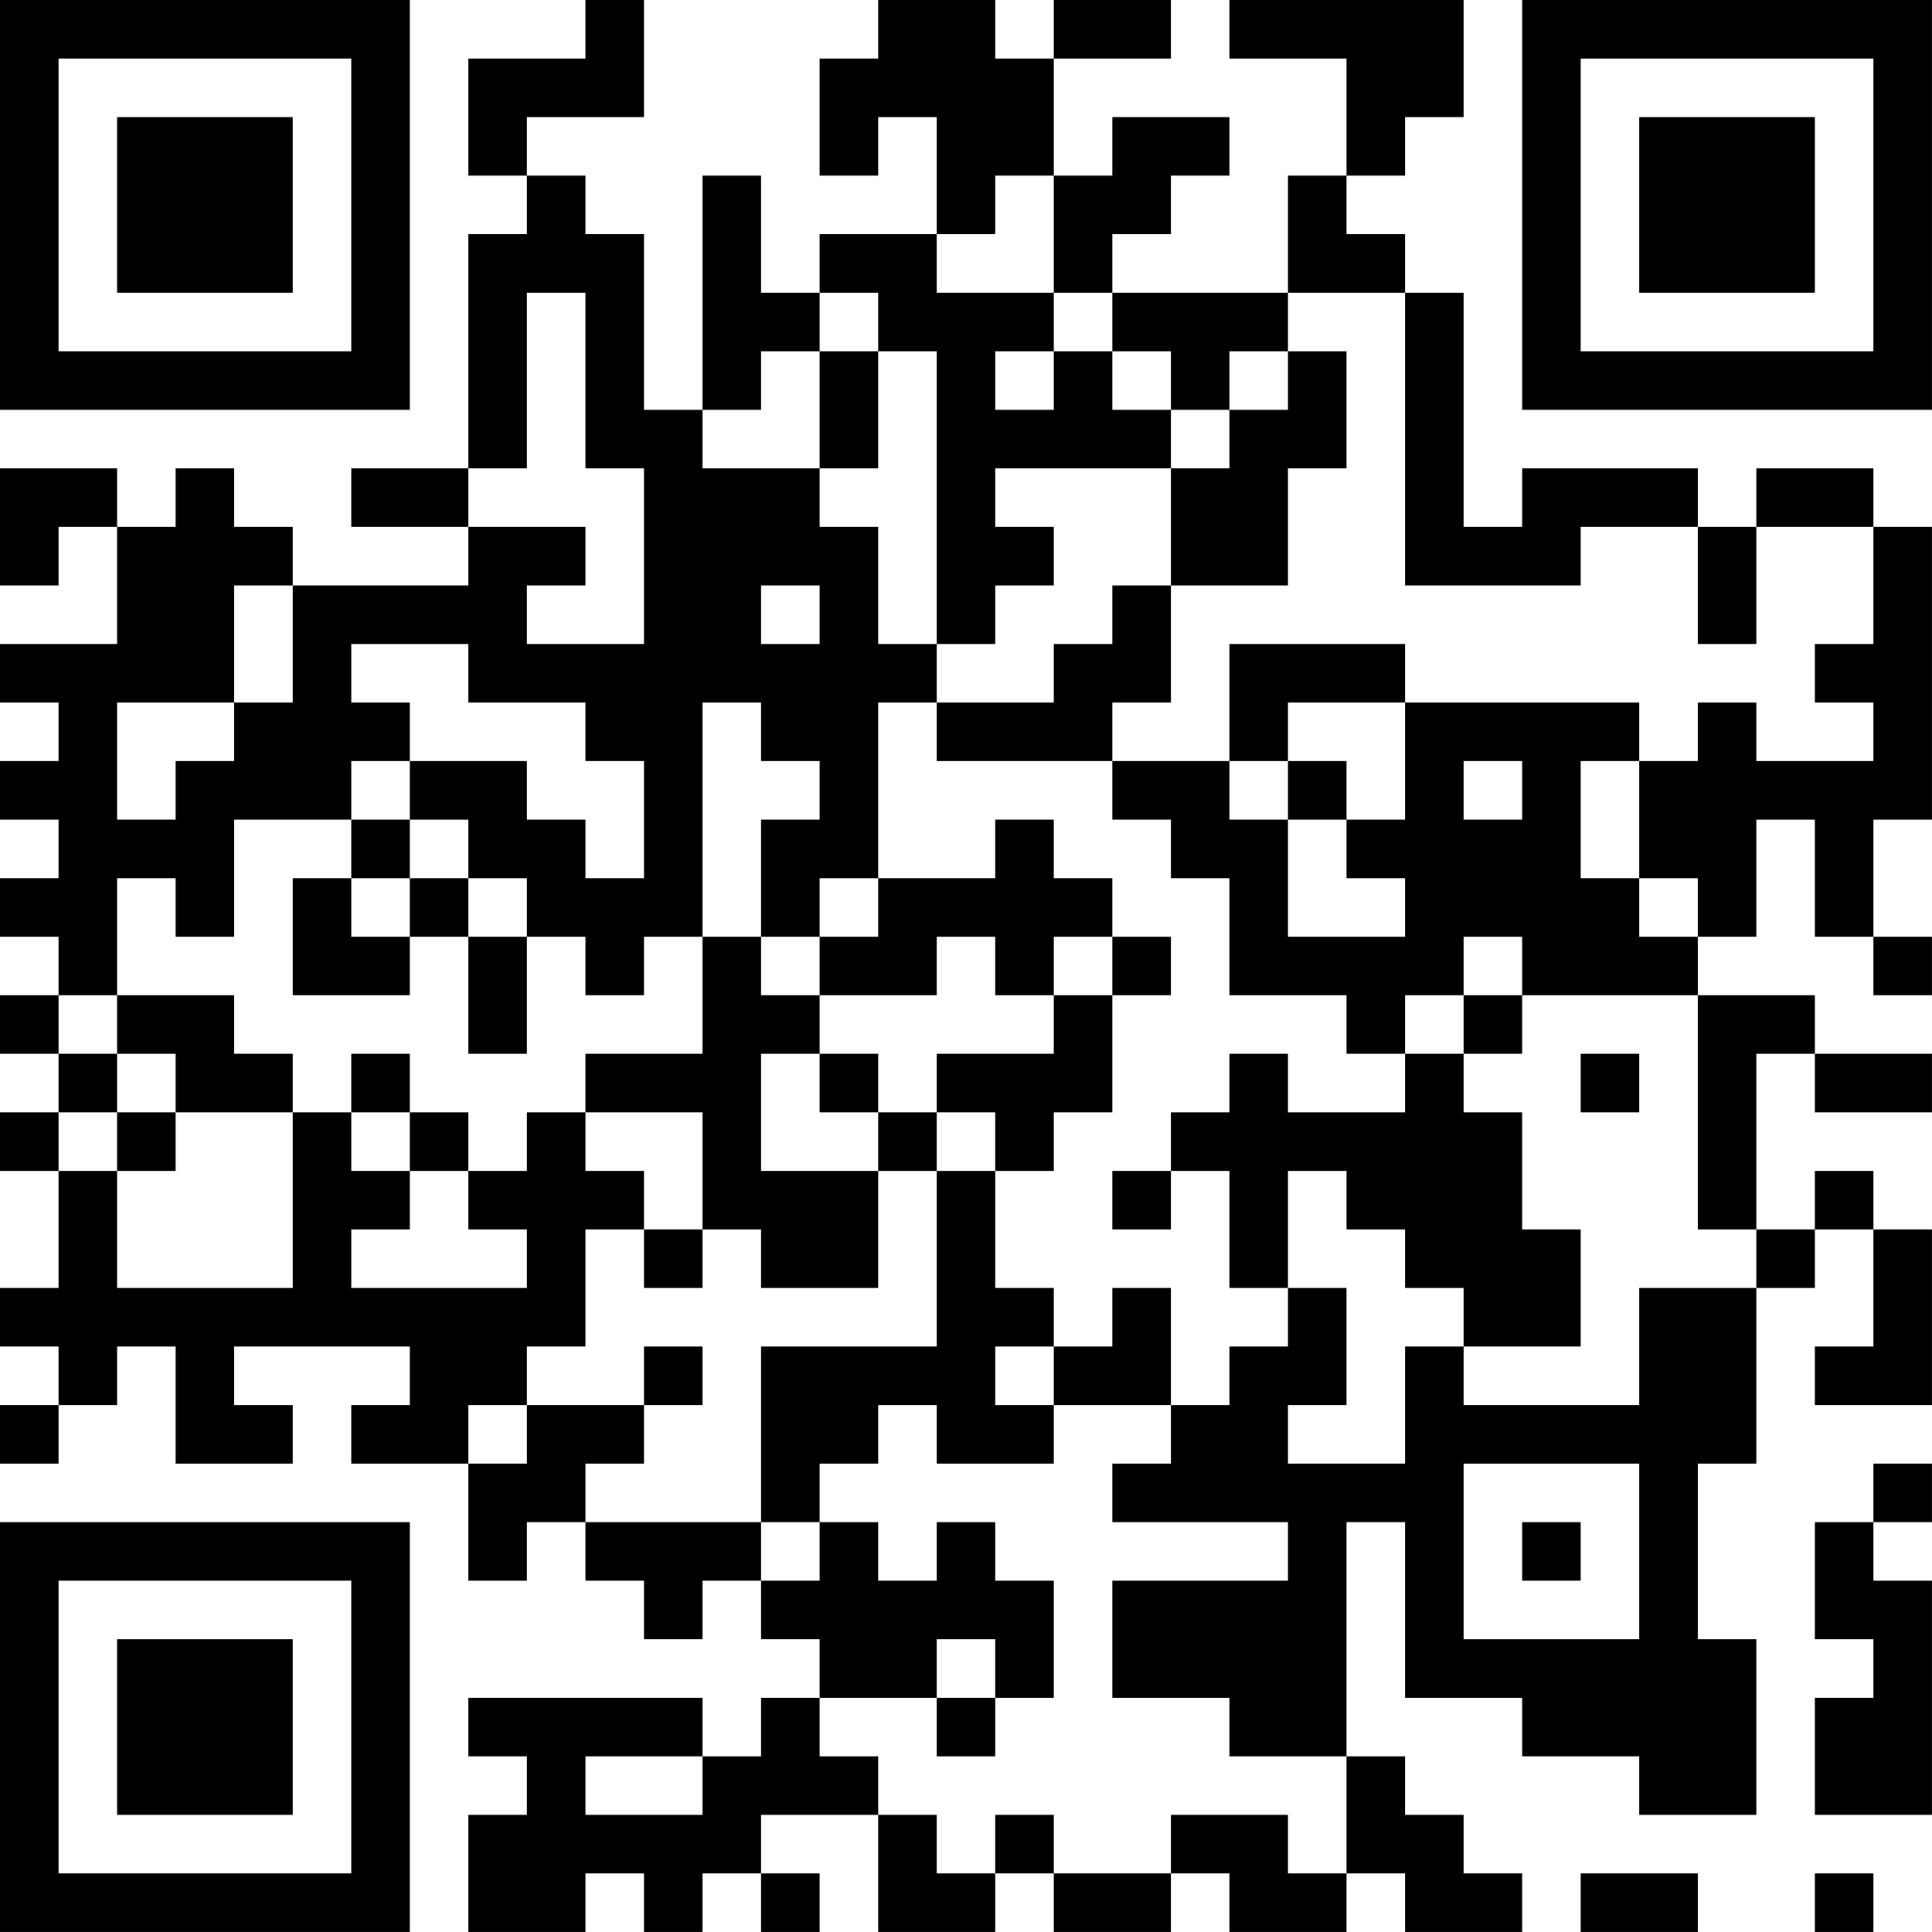 <?xml version="1.0" encoding="UTF-8"?>
<svg xmlns="http://www.w3.org/2000/svg" version="1.1" width="400" height="400" viewBox="0 0 400 400"><rect x="0" y="0" width="400" height="400" fill="#ffffff"/><g transform="scale(12.121)"><g transform="translate(0,0)"><path fill-rule="evenodd" d="M10 0L10 1L8 1L8 3L9 3L9 4L8 4L8 8L6 8L6 9L8 9L8 10L5 10L5 9L4 9L4 8L3 8L3 9L2 9L2 8L0 8L0 10L1 10L1 9L2 9L2 11L0 11L0 12L1 12L1 13L0 13L0 14L1 14L1 15L0 15L0 16L1 16L1 17L0 17L0 18L1 18L1 19L0 19L0 20L1 20L1 22L0 22L0 23L1 23L1 24L0 24L0 25L1 25L1 24L2 24L2 23L3 23L3 25L5 25L5 24L4 24L4 23L7 23L7 24L6 24L6 25L8 25L8 27L9 27L9 26L10 26L10 27L11 27L11 28L12 28L12 27L13 27L13 28L14 28L14 29L13 29L13 30L12 30L12 29L8 29L8 30L9 30L9 31L8 31L8 33L10 33L10 32L11 32L11 33L12 33L12 32L13 32L13 33L14 33L14 32L13 32L13 31L15 31L15 33L17 33L17 32L18 32L18 33L20 33L20 32L21 32L21 33L23 33L23 32L24 32L24 33L26 33L26 32L25 32L25 31L24 31L24 30L23 30L23 26L24 26L24 29L26 29L26 30L28 30L28 31L30 31L30 28L29 28L29 25L30 25L30 22L31 22L31 21L32 21L32 23L31 23L31 24L33 24L33 21L32 21L32 20L31 20L31 21L30 21L30 18L31 18L31 19L33 19L33 18L31 18L31 17L29 17L29 16L30 16L30 14L31 14L31 16L32 16L32 17L33 17L33 16L32 16L32 14L33 14L33 9L32 9L32 8L30 8L30 9L29 9L29 8L26 8L26 9L25 9L25 5L24 5L24 4L23 4L23 3L24 3L24 2L25 2L25 0L21 0L21 1L23 1L23 3L22 3L22 5L19 5L19 4L20 4L20 3L21 3L21 2L19 2L19 3L18 3L18 1L20 1L20 0L18 0L18 1L17 1L17 0L15 0L15 1L14 1L14 3L15 3L15 2L16 2L16 4L14 4L14 5L13 5L13 3L12 3L12 7L11 7L11 4L10 4L10 3L9 3L9 2L11 2L11 0ZM17 3L17 4L16 4L16 5L18 5L18 6L17 6L17 7L18 7L18 6L19 6L19 7L20 7L20 8L17 8L17 9L18 9L18 10L17 10L17 11L16 11L16 6L15 6L15 5L14 5L14 6L13 6L13 7L12 7L12 8L14 8L14 9L15 9L15 11L16 11L16 12L15 12L15 15L14 15L14 16L13 16L13 14L14 14L14 13L13 13L13 12L12 12L12 16L11 16L11 17L10 17L10 16L9 16L9 15L8 15L8 14L7 14L7 13L9 13L9 14L10 14L10 15L11 15L11 13L10 13L10 12L8 12L8 11L6 11L6 12L7 12L7 13L6 13L6 14L4 14L4 16L3 16L3 15L2 15L2 17L1 17L1 18L2 18L2 19L1 19L1 20L2 20L2 22L5 22L5 19L6 19L6 20L7 20L7 21L6 21L6 22L9 22L9 21L8 21L8 20L9 20L9 19L10 19L10 20L11 20L11 21L10 21L10 23L9 23L9 24L8 24L8 25L9 25L9 24L11 24L11 25L10 25L10 26L13 26L13 27L14 27L14 26L15 26L15 27L16 27L16 26L17 26L17 27L18 27L18 29L17 29L17 28L16 28L16 29L14 29L14 30L15 30L15 31L16 31L16 32L17 32L17 31L18 31L18 32L20 32L20 31L22 31L22 32L23 32L23 30L21 30L21 29L19 29L19 27L22 27L22 26L19 26L19 25L20 25L20 24L21 24L21 23L22 23L22 22L23 22L23 24L22 24L22 25L24 25L24 23L25 23L25 24L28 24L28 22L30 22L30 21L29 21L29 17L26 17L26 16L25 16L25 17L24 17L24 18L23 18L23 17L21 17L21 15L20 15L20 14L19 14L19 13L21 13L21 14L22 14L22 16L24 16L24 15L23 15L23 14L24 14L24 12L28 12L28 13L27 13L27 15L28 15L28 16L29 16L29 15L28 15L28 13L29 13L29 12L30 12L30 13L32 13L32 12L31 12L31 11L32 11L32 9L30 9L30 11L29 11L29 9L27 9L27 10L24 10L24 5L22 5L22 6L21 6L21 7L20 7L20 6L19 6L19 5L18 5L18 3ZM9 5L9 8L8 8L8 9L10 9L10 10L9 10L9 11L11 11L11 8L10 8L10 5ZM14 6L14 8L15 8L15 6ZM22 6L22 7L21 7L21 8L20 8L20 10L19 10L19 11L18 11L18 12L16 12L16 13L19 13L19 12L20 12L20 10L22 10L22 8L23 8L23 6ZM4 10L4 12L2 12L2 14L3 14L3 13L4 13L4 12L5 12L5 10ZM13 10L13 11L14 11L14 10ZM21 11L21 13L22 13L22 14L23 14L23 13L22 13L22 12L24 12L24 11ZM25 13L25 14L26 14L26 13ZM6 14L6 15L5 15L5 17L7 17L7 16L8 16L8 18L9 18L9 16L8 16L8 15L7 15L7 14ZM17 14L17 15L15 15L15 16L14 16L14 17L13 17L13 16L12 16L12 18L10 18L10 19L12 19L12 21L11 21L11 22L12 22L12 21L13 21L13 22L15 22L15 20L16 20L16 23L13 23L13 26L14 26L14 25L15 25L15 24L16 24L16 25L18 25L18 24L20 24L20 22L19 22L19 23L18 23L18 22L17 22L17 20L18 20L18 19L19 19L19 17L20 17L20 16L19 16L19 15L18 15L18 14ZM6 15L6 16L7 16L7 15ZM16 16L16 17L14 17L14 18L13 18L13 20L15 20L15 19L16 19L16 20L17 20L17 19L16 19L16 18L18 18L18 17L19 17L19 16L18 16L18 17L17 17L17 16ZM2 17L2 18L3 18L3 19L2 19L2 20L3 20L3 19L5 19L5 18L4 18L4 17ZM25 17L25 18L24 18L24 19L22 19L22 18L21 18L21 19L20 19L20 20L19 20L19 21L20 21L20 20L21 20L21 22L22 22L22 20L23 20L23 21L24 21L24 22L25 22L25 23L27 23L27 21L26 21L26 19L25 19L25 18L26 18L26 17ZM6 18L6 19L7 19L7 20L8 20L8 19L7 19L7 18ZM14 18L14 19L15 19L15 18ZM27 18L27 19L28 19L28 18ZM11 23L11 24L12 24L12 23ZM17 23L17 24L18 24L18 23ZM25 25L25 28L28 28L28 25ZM32 25L32 26L31 26L31 28L32 28L32 29L31 29L31 31L33 31L33 27L32 27L32 26L33 26L33 25ZM26 26L26 27L27 27L27 26ZM16 29L16 30L17 30L17 29ZM10 30L10 31L12 31L12 30ZM27 32L27 33L29 33L29 32ZM31 32L31 33L32 33L32 32ZM0 0L0 7L7 7L7 0ZM1 1L1 6L6 6L6 1ZM2 2L2 5L5 5L5 2ZM26 0L26 7L33 7L33 0ZM27 1L27 6L32 6L32 1ZM28 2L28 5L31 5L31 2ZM0 26L0 33L7 33L7 26ZM1 27L1 32L6 32L6 27ZM2 28L2 31L5 31L5 28Z" fill="#000000"/></g></g></svg>
